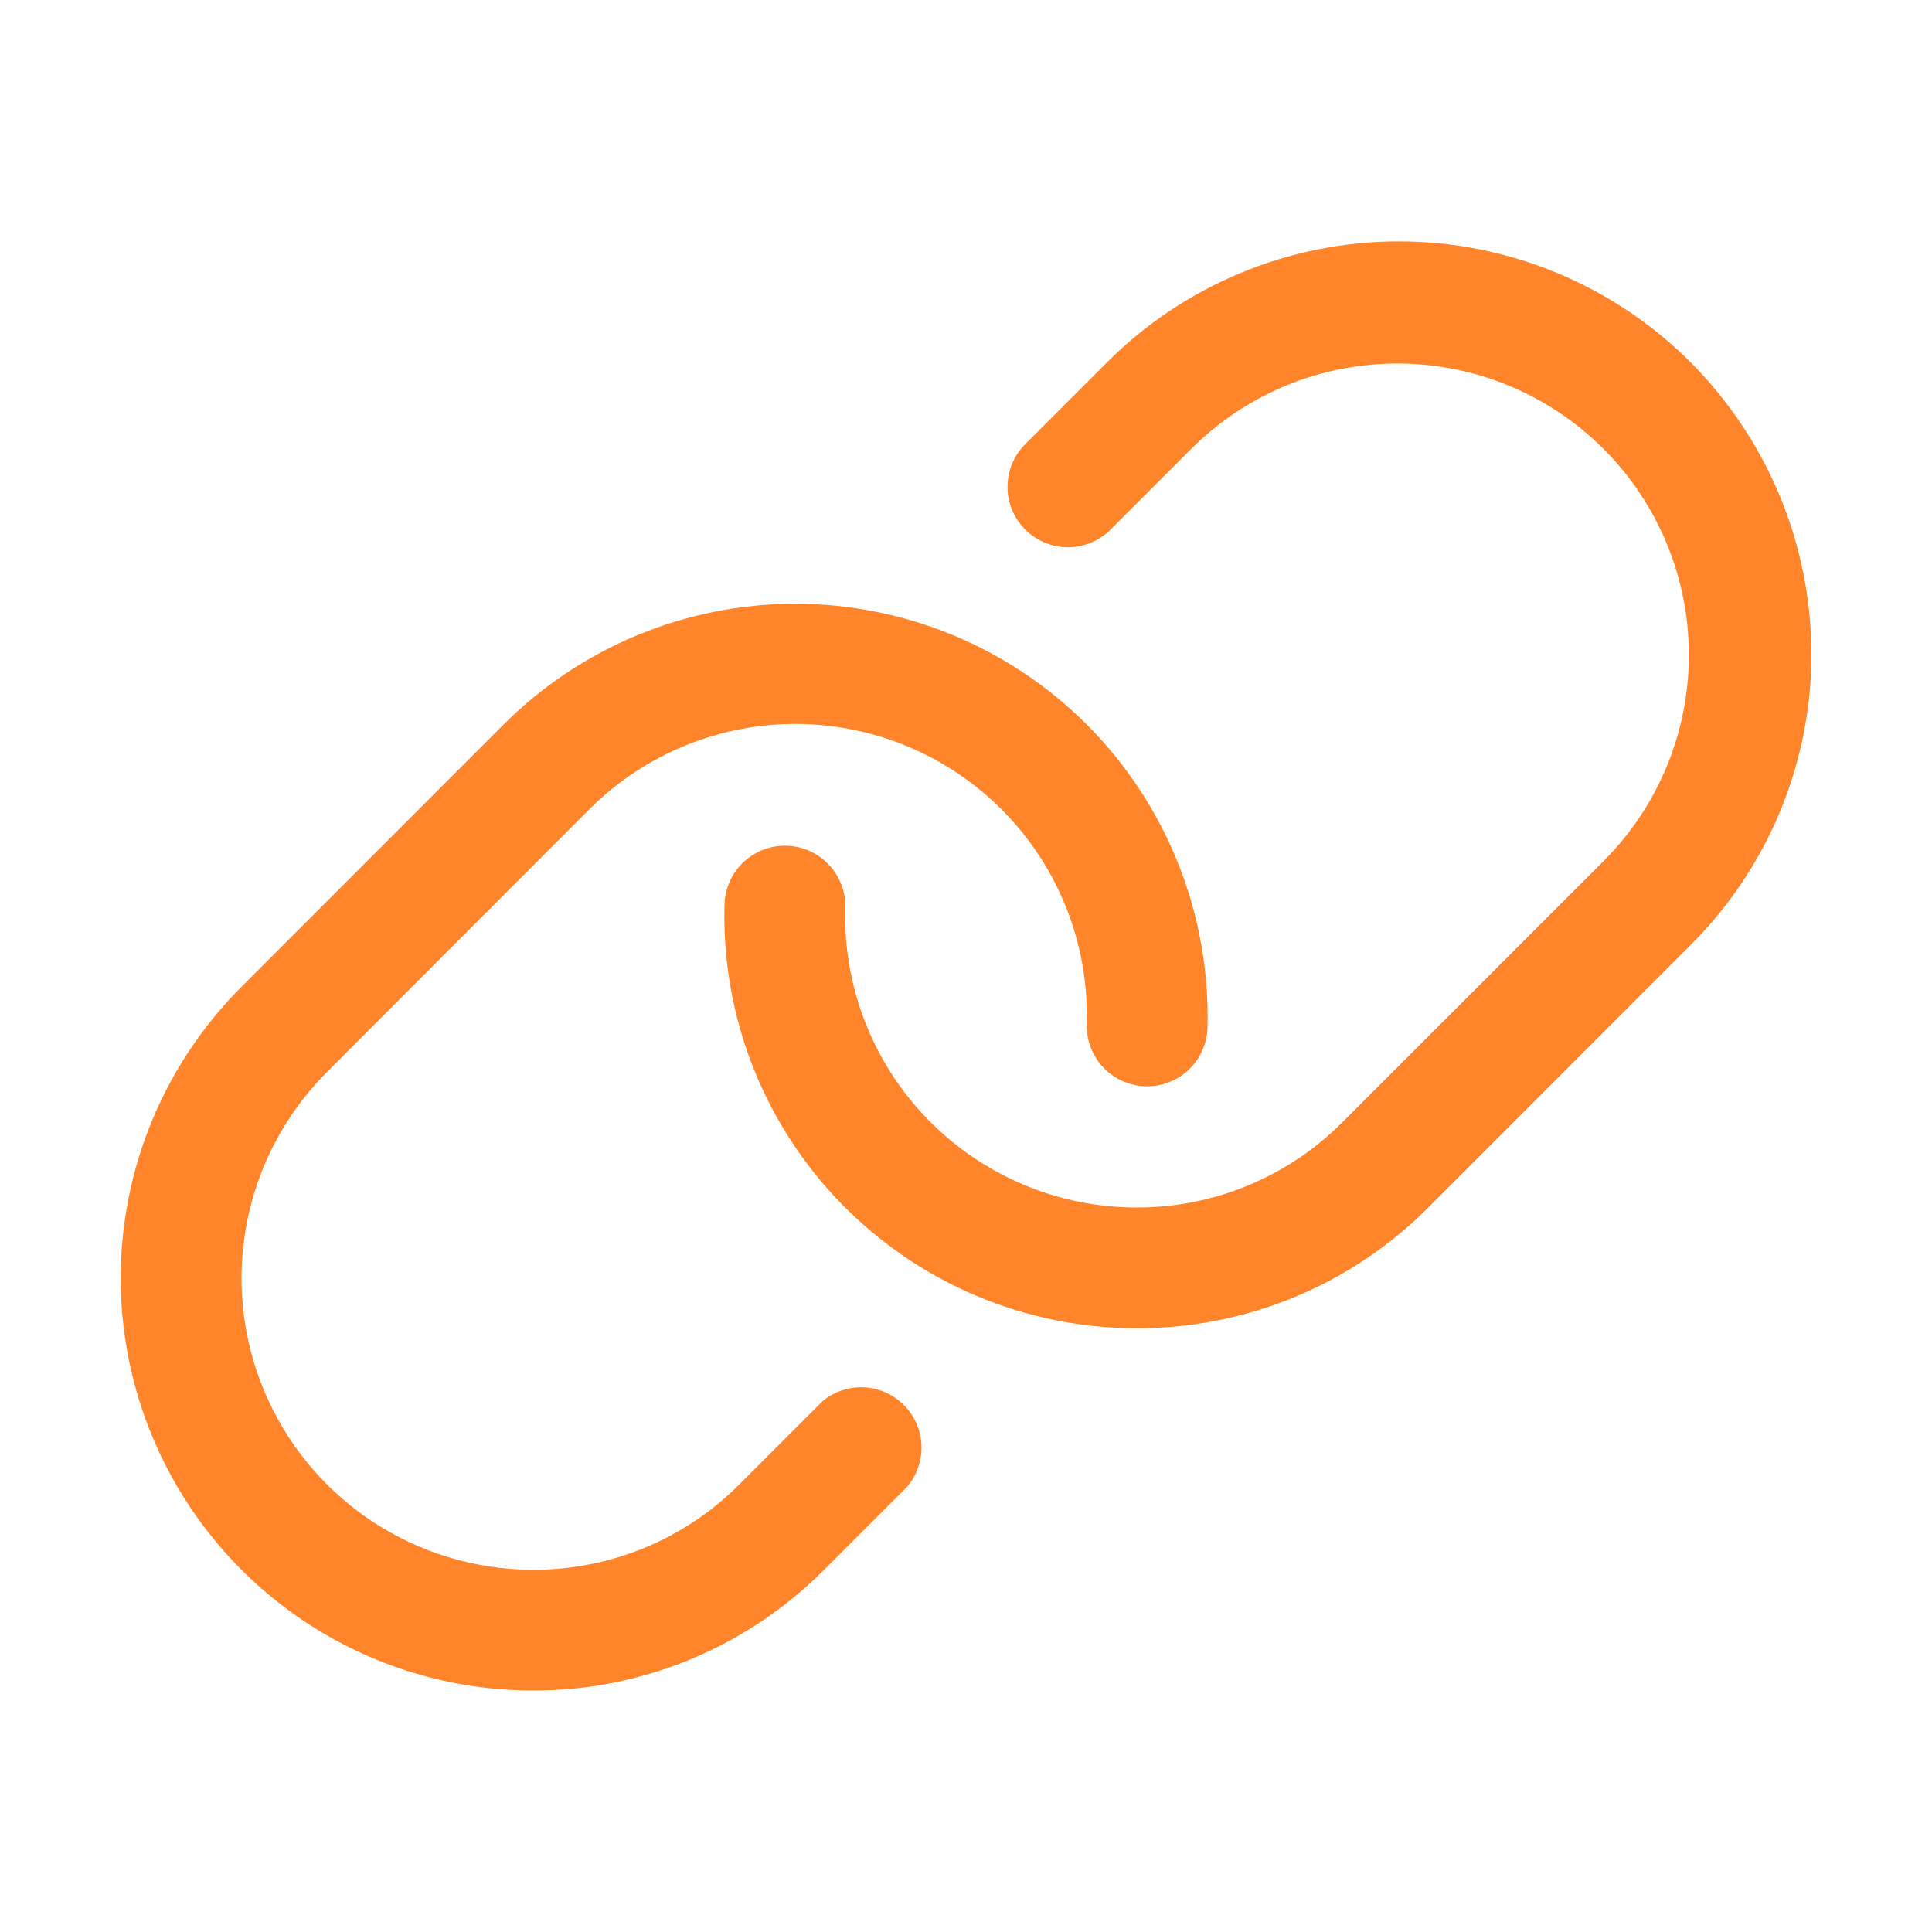 <svg width="32" height="32" viewBox="0 0 32 32" fill="none" xmlns="http://www.w3.org/2000/svg">
<path d="M30 11.029C29.95 12.77 29.234 14.425 28 15.654L23.657 20C23.024 20.636 22.271 21.14 21.442 21.484C20.614 21.827 19.725 22.002 18.828 22H18.822C17.909 21.999 17.006 21.816 16.166 21.46C15.325 21.105 14.565 20.584 13.929 19.93C13.293 19.276 12.795 18.5 12.463 17.65C12.132 16.8 11.975 15.892 12 14.98C12.008 14.715 12.12 14.463 12.313 14.281C12.506 14.099 12.763 14.001 13.028 14.008C13.294 14.015 13.545 14.128 13.727 14.321C13.909 14.514 14.008 14.771 14 15.036C13.982 15.681 14.093 16.323 14.327 16.924C14.562 17.526 14.914 18.074 15.363 18.536C15.813 18.999 16.351 19.367 16.945 19.618C17.539 19.87 18.178 20 18.823 20C19.457 20.002 20.085 19.878 20.671 19.635C21.257 19.392 21.789 19.036 22.236 18.586L26.58 14.242C27.476 13.335 27.977 12.11 27.973 10.834C27.969 9.559 27.461 8.337 26.559 7.435C25.657 6.533 24.435 6.025 23.16 6.021C21.884 6.017 20.659 6.517 19.752 7.414L18.377 8.789C18.187 8.968 17.936 9.067 17.675 9.064C17.414 9.06 17.165 8.955 16.981 8.771C16.796 8.586 16.691 8.337 16.688 8.077C16.684 7.816 16.783 7.564 16.963 7.375L18.338 6C18.972 5.365 19.725 4.862 20.554 4.519C21.383 4.175 22.272 3.998 23.169 3.998C24.066 3.998 24.955 4.175 25.784 4.519C26.613 4.862 27.366 5.365 28 6C28.657 6.659 29.173 7.444 29.517 8.309C29.861 9.173 30.025 10.099 30 11.029ZM13.625 23.207L12.25 24.582C11.802 25.034 11.268 25.392 10.68 25.635C10.092 25.878 9.462 26.002 8.825 26C7.871 25.999 6.938 25.715 6.144 25.185C5.351 24.654 4.732 23.9 4.367 23.018C4.002 22.136 3.907 21.165 4.093 20.229C4.279 19.293 4.739 18.433 5.414 17.757L9.75 13.414C10.433 12.727 11.307 12.262 12.258 12.078C13.209 11.894 14.193 12.001 15.082 12.384C15.972 12.766 16.726 13.408 17.246 14.225C17.767 15.041 18.029 15.996 18 16.964C17.993 17.229 18.091 17.486 18.273 17.679C18.456 17.872 18.707 17.984 18.972 17.992C19.237 17.999 19.495 17.901 19.687 17.719C19.88 17.537 19.993 17.285 20 17.02C20.024 16.091 19.859 15.168 19.515 14.305C19.172 13.442 18.656 12.658 18 12C16.719 10.72 14.982 10 13.171 10C11.36 10 9.623 10.72 8.341 12L4 16.344C3.046 17.298 2.395 18.514 2.131 19.838C1.867 21.162 2.002 22.534 2.518 23.781C3.034 25.029 3.908 26.095 5.029 26.846C6.151 27.597 7.47 27.999 8.82 28C9.718 28.003 10.607 27.827 11.436 27.484C12.265 27.14 13.017 26.636 13.65 26L15.025 24.625C15.187 24.434 15.272 24.19 15.262 23.94C15.253 23.69 15.15 23.453 14.974 23.275C14.799 23.097 14.563 22.991 14.313 22.979C14.063 22.966 13.818 23.048 13.625 23.207Z" fill="#FF842A"/>
</svg>
